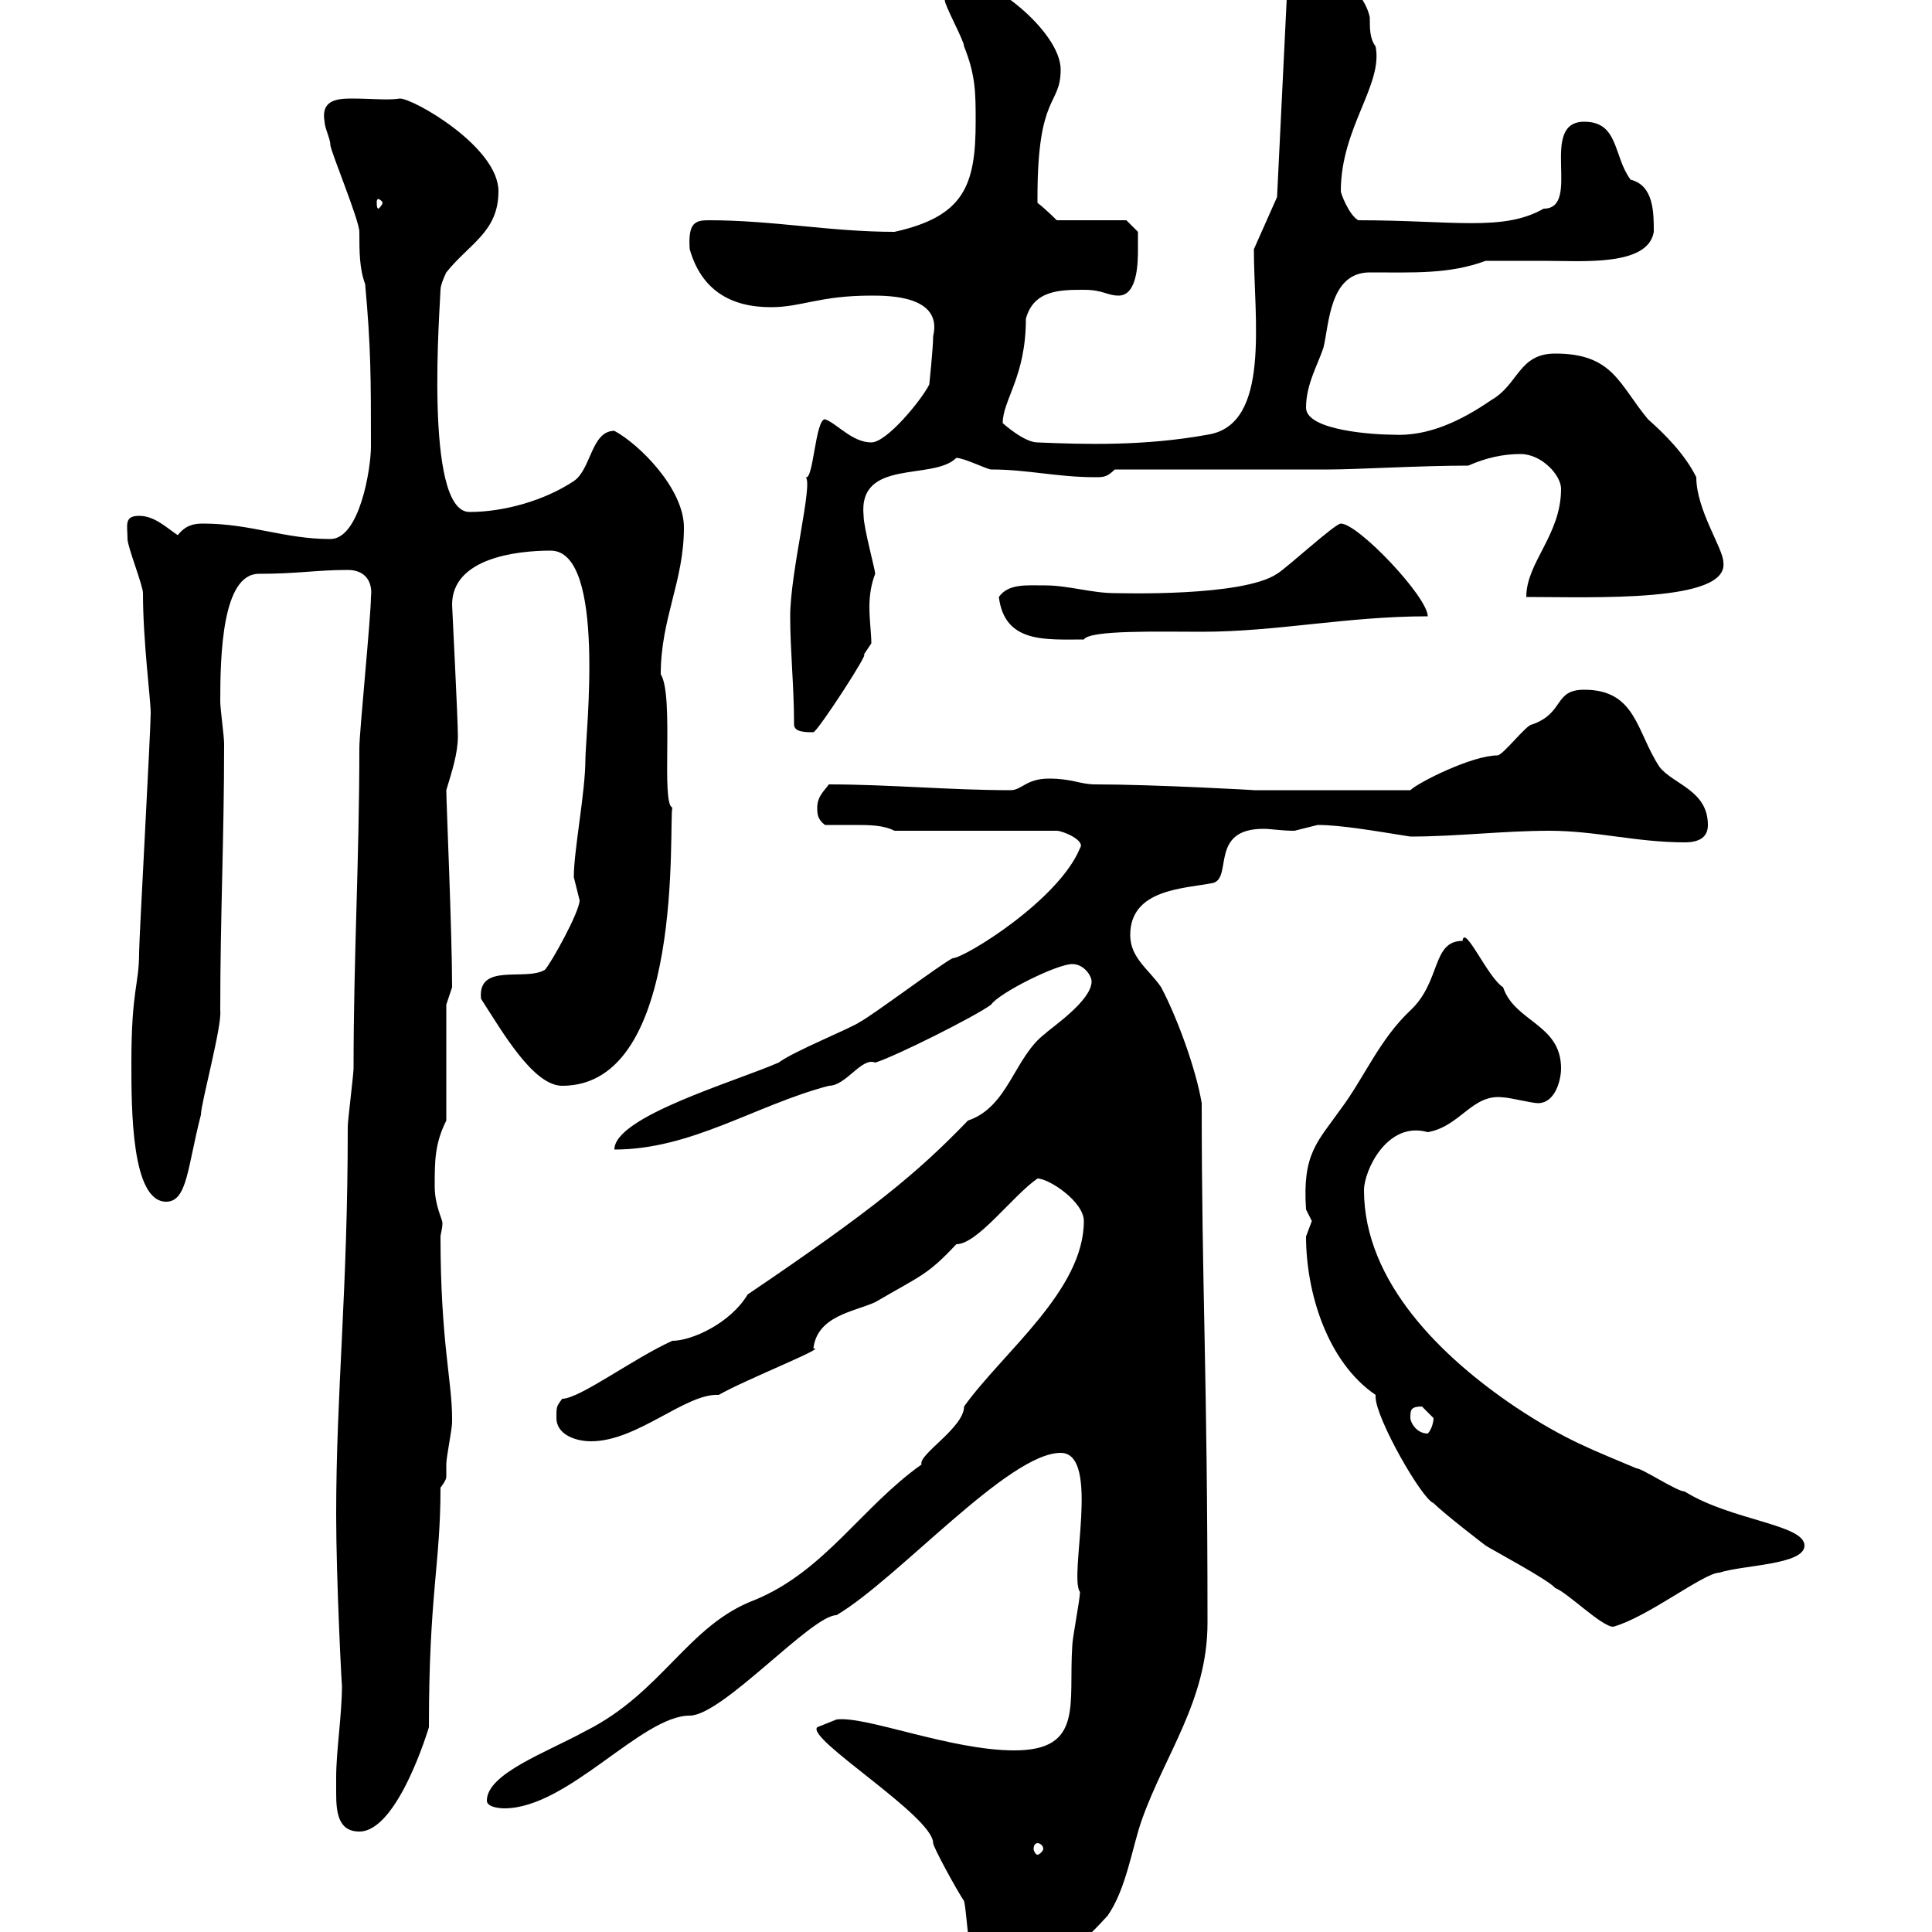<svg xmlns="http://www.w3.org/2000/svg" xmlns:xlink="http://www.w3.org/1999/xlink" width="300" height="300"><path d="M126.90 268.20C125.10 270 144.90 282 144.90 286.20C144.90 286.80 148.50 293.40 149.70 295.20C150.30 297.60 150.30 307.80 153.30 307.80C156.90 307.80 160.20 302.40 165.90 302.40C168 302.40 172.80 296.40 171.90 297.60C174.90 293.40 175.80 286.80 177.30 282.60C180.90 272.40 187.50 264 187.50 252C187.50 212.70 186.60 200.40 186.60 171.30C185.70 165.90 182.70 157.80 180.30 153.30C178.50 150.60 175.50 148.80 175.50 145.20C175.50 138 183.90 138 188.40 137.10C191.40 136.20 187.80 128.70 196.20 128.70C197.40 128.70 198.90 129 201 129C201 129 204.60 128.10 204.60 128.10C208.20 128.10 213.30 129 219 129.90C226.20 129.90 233.40 129 240.60 129C247.80 129 254.10 130.80 261.60 130.80C264 130.80 265.20 129.90 265.20 128.10C265.20 122.70 259.80 121.80 257.70 119.10C254.10 113.70 254.10 107.10 246 107.10C241.20 107.10 243 110.70 237.90 112.50C237 112.50 233.40 117.30 232.50 117.30C228.60 117.30 220.20 121.50 219 122.70L194.70 122.70C195.30 122.70 179.10 121.80 170.10 121.80C167.70 121.80 166.50 120.90 162.90 120.90C159.30 120.90 158.70 122.70 156.90 122.70C147.60 122.70 138 121.80 128.70 121.80C128.10 122.70 126.90 123.60 126.90 125.40C126.90 126.30 126.90 127.20 128.10 128.10C129 128.10 130.80 128.10 132.60 128.10C135 128.10 137.10 128.10 138.90 129L164.10 129C165 129 168.60 130.50 167.70 131.70C164.40 139.80 149.70 148.80 147.90 148.80C146.10 149.70 135.30 157.80 133.50 158.70C132.30 159.60 123.30 163.20 120.90 165C114 168 95.40 173.40 95.40 178.50C107.40 178.50 117.30 171.60 128.70 168.60C131.40 168.60 133.80 164.10 135.90 165C138.90 164.10 151.50 157.80 153.90 156C155.10 154.20 164.10 149.70 166.50 149.70C168.30 149.70 169.50 151.50 169.50 152.40C169.50 155.40 163.20 159.60 162.30 160.50C157.50 164.10 156.60 171.90 150.30 174C142.50 182.10 135.60 187.80 116.10 201C113.40 205.50 107.40 208.20 104.40 208.20C98.40 210.90 90 217.20 87.30 217.20C86.40 218.40 86.40 218.40 86.40 220.20C86.40 222.60 89.10 223.80 91.80 223.80C99 223.80 106.50 216.30 111.60 216.60C115.80 214.20 128.70 209.10 126.30 209.40C126.90 204.30 132.60 203.70 135.90 202.20C143.10 198 144 198 148.50 193.20C151.80 193.20 157.20 185.70 161.10 183C162.90 183 168.30 186.60 168.30 189.60C168.30 200.40 155.70 210 149.70 218.40C149.70 221.70 142.50 225.90 143.10 227.40C133.80 234 128.10 243.90 117.30 248.40C106.80 252.30 102.90 262.80 90.90 268.80C84.90 272.10 75.60 275.40 75.60 279.60C75.60 280.80 78.30 280.80 78.30 280.80C88.20 280.80 99.60 266.40 107.10 266.40C112.20 266.40 126 250.80 129.90 250.80C139.50 245.10 156.60 225.60 164.70 225.60C171 225.60 165.90 244.80 167.70 247.20C167.70 248.40 166.50 254.40 166.50 255.60C165.90 264.60 168.30 271.80 157.50 271.80C147.60 271.80 134.40 266.40 129.90 267ZM161.10 286.20C161.40 286.20 162 286.50 162 287.10C162 287.40 161.40 288 161.10 288C160.80 288 160.50 287.40 160.50 287.10C160.50 286.50 160.80 286.20 161.10 286.20ZM52.20 276C52.20 276.60 52.20 277.80 52.20 278.40C52.20 281.40 52.50 284.40 55.80 284.40C61.80 284.40 66.60 268.20 66.60 268.20C66.60 247.50 68.40 243 68.40 231C69.30 229.80 69.30 229.50 69.30 229.20C69.30 228.90 69.30 228 69.30 227.40C69.30 226.20 70.20 222 70.20 220.80C70.20 220.20 70.20 220.20 70.20 220.20C70.20 214.50 68.40 208.20 68.40 192C68.40 191.70 68.70 190.80 68.70 189.90C68.70 189.30 67.50 187.20 67.50 184.20C67.50 180.30 67.50 177.60 69.30 174L69.30 156L70.20 153.30C70.20 144.90 69.30 124.50 69.30 122.70C70.20 119.70 71.10 117 71.10 114.30C71.10 111.60 70.20 94.20 70.20 93.90C70.20 86.70 80.10 85.50 85.50 85.50C94.20 85.50 90.90 114.30 90.90 117.90C90.90 123 89.10 132 89.10 136.20C89.10 136.20 90 139.80 90 139.80C90 141.60 85.50 149.70 84.60 150.60C81.60 152.40 74.10 149.40 74.70 155.10C78 160.20 82.80 168.60 87.30 168.60C106.50 168.60 103.80 127.80 104.40 125.40C102.60 124.80 104.70 108 102.60 104.70C102.60 96 106.20 90.30 106.20 81.90C106.20 75.90 99.30 69 95.40 66.90C91.80 66.90 91.80 72.90 89.10 74.70C84.60 77.70 78.30 79.50 72.90 79.50C65.70 79.50 68.40 46.80 68.40 45C68.40 44.10 69.30 42.30 69.30 42.30C72.90 37.80 77.40 36 77.40 29.70C77.40 22.80 64.20 15.30 62.10 15.30C60.30 15.60 57.60 15.30 54.60 15.30C52.20 15.30 49.80 15.60 50.40 18.90C50.40 19.80 51.30 21.60 51.30 22.50C51.30 23.40 55.80 34.20 55.80 36C55.80 39 55.80 41.70 56.70 44.10C57.60 54 57.60 58.80 57.60 69.30C57.60 72.90 55.80 83.70 51.30 83.70C44.10 83.70 39 81.30 31.50 81.30C30 81.30 28.80 81.60 27.60 83.10C25.80 81.90 24 80.10 21.60 80.10C19.20 80.10 19.80 81.60 19.80 83.70C19.80 84.90 22.20 90.90 22.20 92.10C22.20 99.60 23.40 108.60 23.40 110.70C23.40 113.40 21.60 145.80 21.60 147.90C21.60 153 20.40 153.60 20.40 165C20.40 172.20 20.40 186.60 25.80 186.60C29.10 186.60 29.10 181.20 31.20 173.10C31.20 171.30 34.50 159.30 34.20 156.90C34.20 142.20 34.80 130.20 34.80 115.50C34.80 114.30 34.20 110.10 34.20 108.90C34.20 101.70 34.50 89.10 40.20 89.10C46.20 89.10 49.20 88.50 54 88.50C56.70 88.50 57.90 90.30 57.60 92.70C57.60 95.70 55.80 113.70 55.80 116.10C55.80 133.50 54.90 148.50 54.90 165.90C54.90 166.80 54 174 54 174.90C54 200.70 52.20 216 52.20 235.20C52.20 245.40 53.10 262.80 53.10 261.60C53.10 266.40 52.20 271.80 52.20 276ZM213.60 216.60C213.60 216.60 213.60 216.90 213.60 216.90C213.60 220.20 220.80 232.80 222.60 233.40C224.40 235.20 230.70 240 230.70 240C231.60 240.60 240.60 245.40 241.50 246.60C243.30 247.20 248.70 252.60 250.50 252.60C255.90 251.10 264.60 244.20 267 244.20C270.60 243 280.20 243 280.20 240C280.20 236.70 268.80 236.10 261.60 231.60C260.40 231.60 255 228 254.10 228C247.80 225.30 243.30 223.80 235.20 218.40C224.10 210.90 211.80 199.20 211.80 184.80C211.80 181.80 215.40 174 221.70 175.80C226.80 174.90 228.60 169.80 233.40 170.40C234.30 170.40 237.90 171.30 238.80 171.30C241.50 171.30 242.40 167.70 242.40 165.90C242.40 159 235.20 158.70 233.40 153.30C231 151.80 227.40 143.40 227.10 146.10C222.30 146.10 223.80 152.40 219 156.90C214.20 161.40 211.80 167.40 208.20 172.20C204.60 177.30 202.20 179.10 202.80 187.80C202.80 187.80 203.70 189.60 203.70 189.60C203.70 189.60 202.80 192 202.80 192C202.80 200.70 206.10 211.50 213.60 216.60ZM219 220.20C219 219 219 218.40 220.80 218.40C220.80 218.40 222.60 220.20 222.60 220.20C222.60 220.80 222.30 222 221.70 222.60C219.90 222.60 219 220.80 219 220.20ZM123.30 112.50C123.30 113.70 125.10 113.70 126.30 113.70C126.90 113.70 135.30 100.80 134.10 101.70C134.10 101.70 135.30 99.90 135.30 99.90C135.30 98.40 135 96.30 135 94.20C135 92.40 135.30 90.60 135.90 89.10C135.90 88.50 134.10 81.90 134.10 80.10C133.20 71.10 144.90 74.70 148.50 71.10C149.70 71.10 153.30 72.90 153.90 72.90C159.60 72.90 164.10 74.10 170.10 74.10C171.30 74.10 171.90 74.10 173.10 72.90L206.40 72.90C210.60 72.90 220.50 72.30 228 72.30C230.70 71.10 233.40 70.50 236.10 70.50C239.40 70.50 242.40 73.80 242.40 75.90C242.40 83.10 237 87.30 237 92.70C247.50 92.70 268.50 93.60 267.60 87.30C267.60 85.20 263.40 79.20 263.40 74.10C261.60 70.50 258.60 67.50 255.90 65.10C251.40 59.70 250.50 54.90 241.50 54.90C235.80 54.90 235.80 59.70 231.60 62.10C226.80 65.40 221.70 67.80 216.30 67.50C213.60 67.50 202.80 66.90 202.80 63.30C202.80 59.70 204.60 56.70 205.50 54C206.40 50.40 206.40 42.30 212.70 42.30C219.60 42.30 225 42.60 230.70 40.50C233.10 40.50 236.40 40.50 239.70 40.50C245.70 40.50 255.90 41.40 256.80 36C256.80 33 256.80 28.80 253.20 27.90C250.50 24.30 251.40 18.90 246 18.90C238.80 18.90 245.70 32.40 239.70 32.40C233.40 36 225.60 34.20 210.90 34.20C209.40 33.30 208.20 30 208.20 29.70C208.20 19.80 214.80 13.20 213.60 7.20C212.70 6 212.70 4.50 212.70 2.70C211.80-1.80 205.50-6.60 201.90-7.20C201-7.20 200.10-6.30 200.10-6.30L198.30 30.60L194.70 38.70C194.70 49.50 197.40 66 187.50 67.50C177.60 69.30 168.30 69 161.10 68.70C159 68.70 155.70 65.70 155.70 65.70C155.70 62.10 159.30 58.50 159.30 49.50C160.50 45 164.70 45 168.30 45C171.30 45 171.90 45.90 173.70 45.90C176.70 45.90 176.70 40.50 176.70 38.70C176.70 37.80 176.70 36 176.70 36L174.90 34.20L164.10 34.20C164.10 34.20 162.30 32.40 161.10 31.50C161.10 30.60 161.10 30.60 161.10 30.60C161.10 14.40 164.70 16.50 164.70 10.80C164.70 4.80 153-4.50 147.90-3.60C147.90-3.60 146.70-0.90 146.70 0C146.70 0.90 149.70 6.30 149.70 7.20C151.50 11.70 151.50 14.40 151.50 18.90C151.50 28.80 149.70 33.60 138.90 36C129 36 120 34.20 110.10 34.20C108 34.20 106.80 34.50 107.10 38.70C108.90 45 113.40 47.70 119.70 47.70C124.50 47.70 127.20 45.90 135.30 45.90C138 45.90 146.40 45.90 144.90 52.20C144.90 54 144.30 59.70 144.30 59.70C143.10 62.10 137.70 68.70 135.30 68.70C132.30 68.70 129.90 65.70 128.10 65.10C126.60 65.10 126.30 74.70 125.10 74.10C126.30 75 122.70 88.80 122.70 95.70C122.70 101.10 123.30 106.50 123.30 112.50ZM155.10 92.70C156 99.90 162.30 99.30 168.30 99.30C169.20 97.80 180 98.10 186.60 98.10C198.30 98.10 209.10 95.70 221.70 95.70C221.70 92.70 210.90 81.30 208.20 81.30C207.30 81.30 199.80 88.20 198.30 89.10C192.90 92.70 174 92.10 173.10 92.10C169.50 92.10 165.90 90.90 162.30 90.90C159.30 90.90 156.60 90.60 155.10 92.70ZM59.40 31.50C59.40 31.80 58.80 32.40 58.80 32.40C58.50 32.40 58.50 31.80 58.50 31.50C58.50 31.20 58.50 30.90 58.80 30.90C58.80 30.90 59.40 31.20 59.40 31.50Z"/></svg>